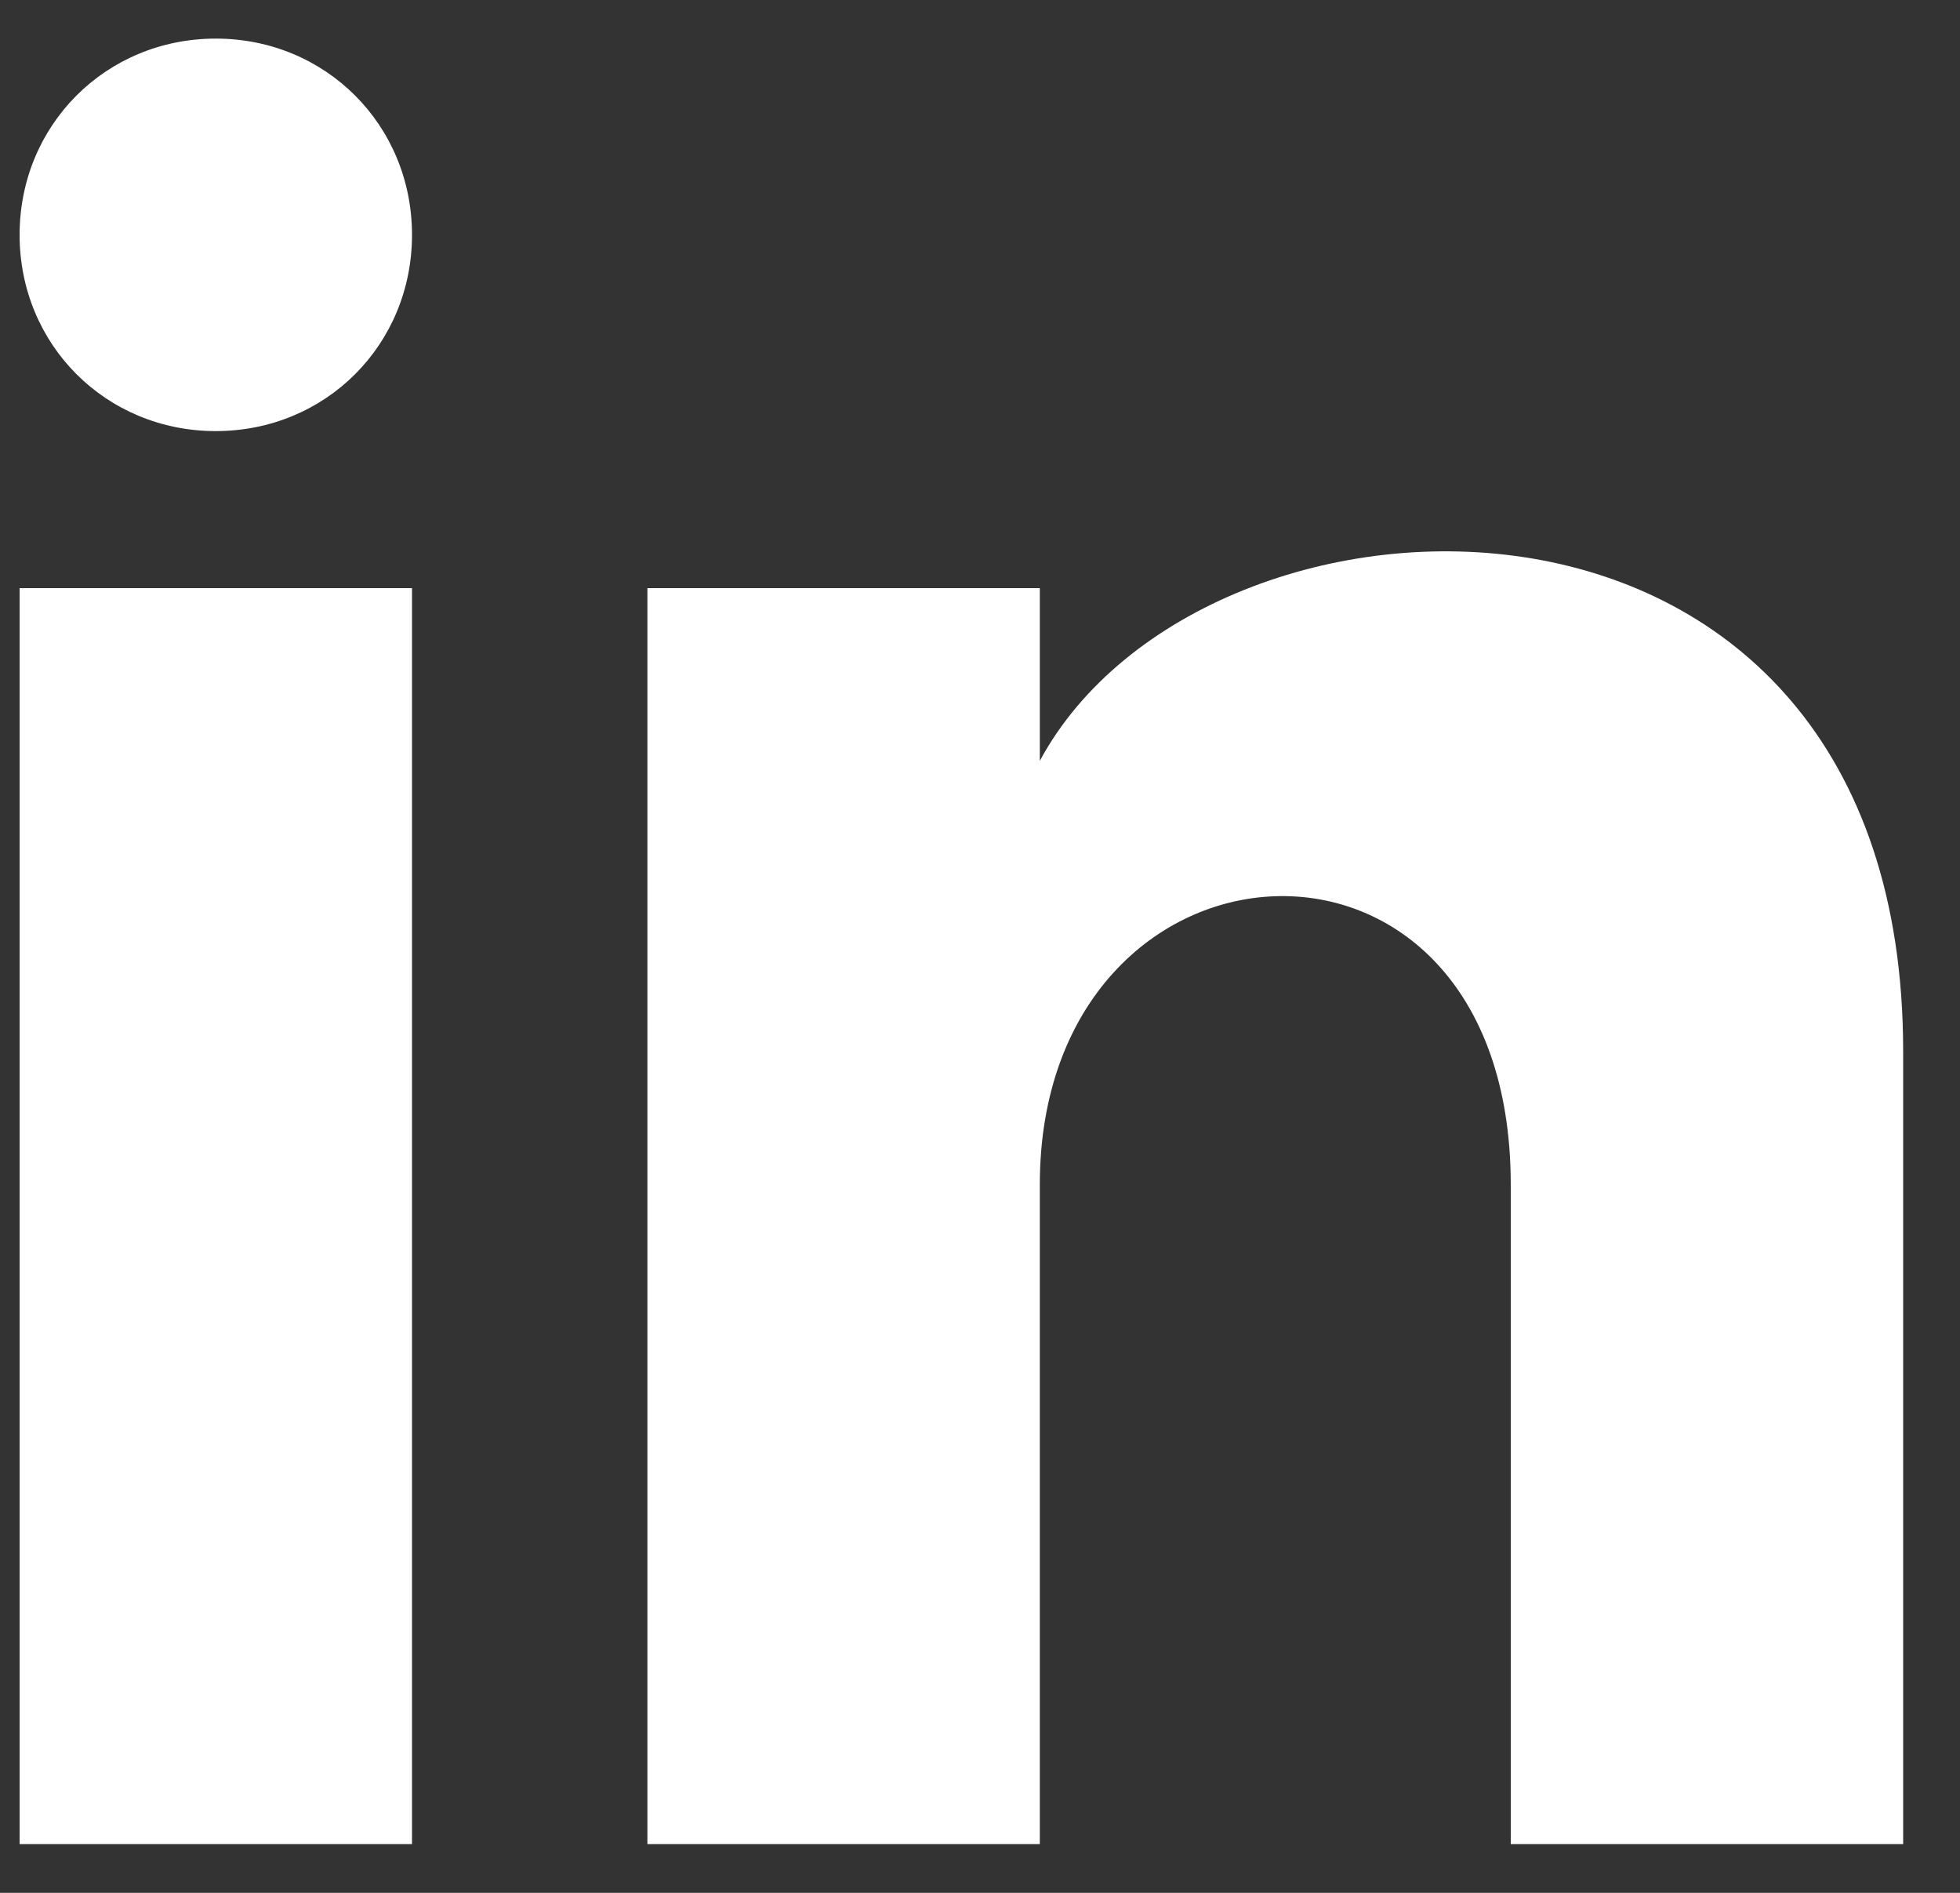<svg width="29" height="28" viewBox="0 0 29 28" fill="none" xmlns="http://www.w3.org/2000/svg">
<rect x="0" y="0" width="29" height="28" fill="#333333" stroke="none"/>
<path d="M6.096 3.474C6.096 5.1 4.818 6.377 3.193 6.377C1.567 6.377 0.29 5.1 0.29 3.474C0.29 1.849 1.567 0.571 3.193 0.571C4.818 0.571 6.096 1.849 6.096 3.474ZM6.096 8.7H0.29V27.279H6.096V8.7ZM15.385 8.7H9.579V27.279H15.385V17.525C15.385 12.067 22.353 11.603 22.353 17.525V27.279H28.159V15.551C28.159 6.377 17.824 6.726 15.385 11.255V8.7Z" fill="white"/>
</svg>

